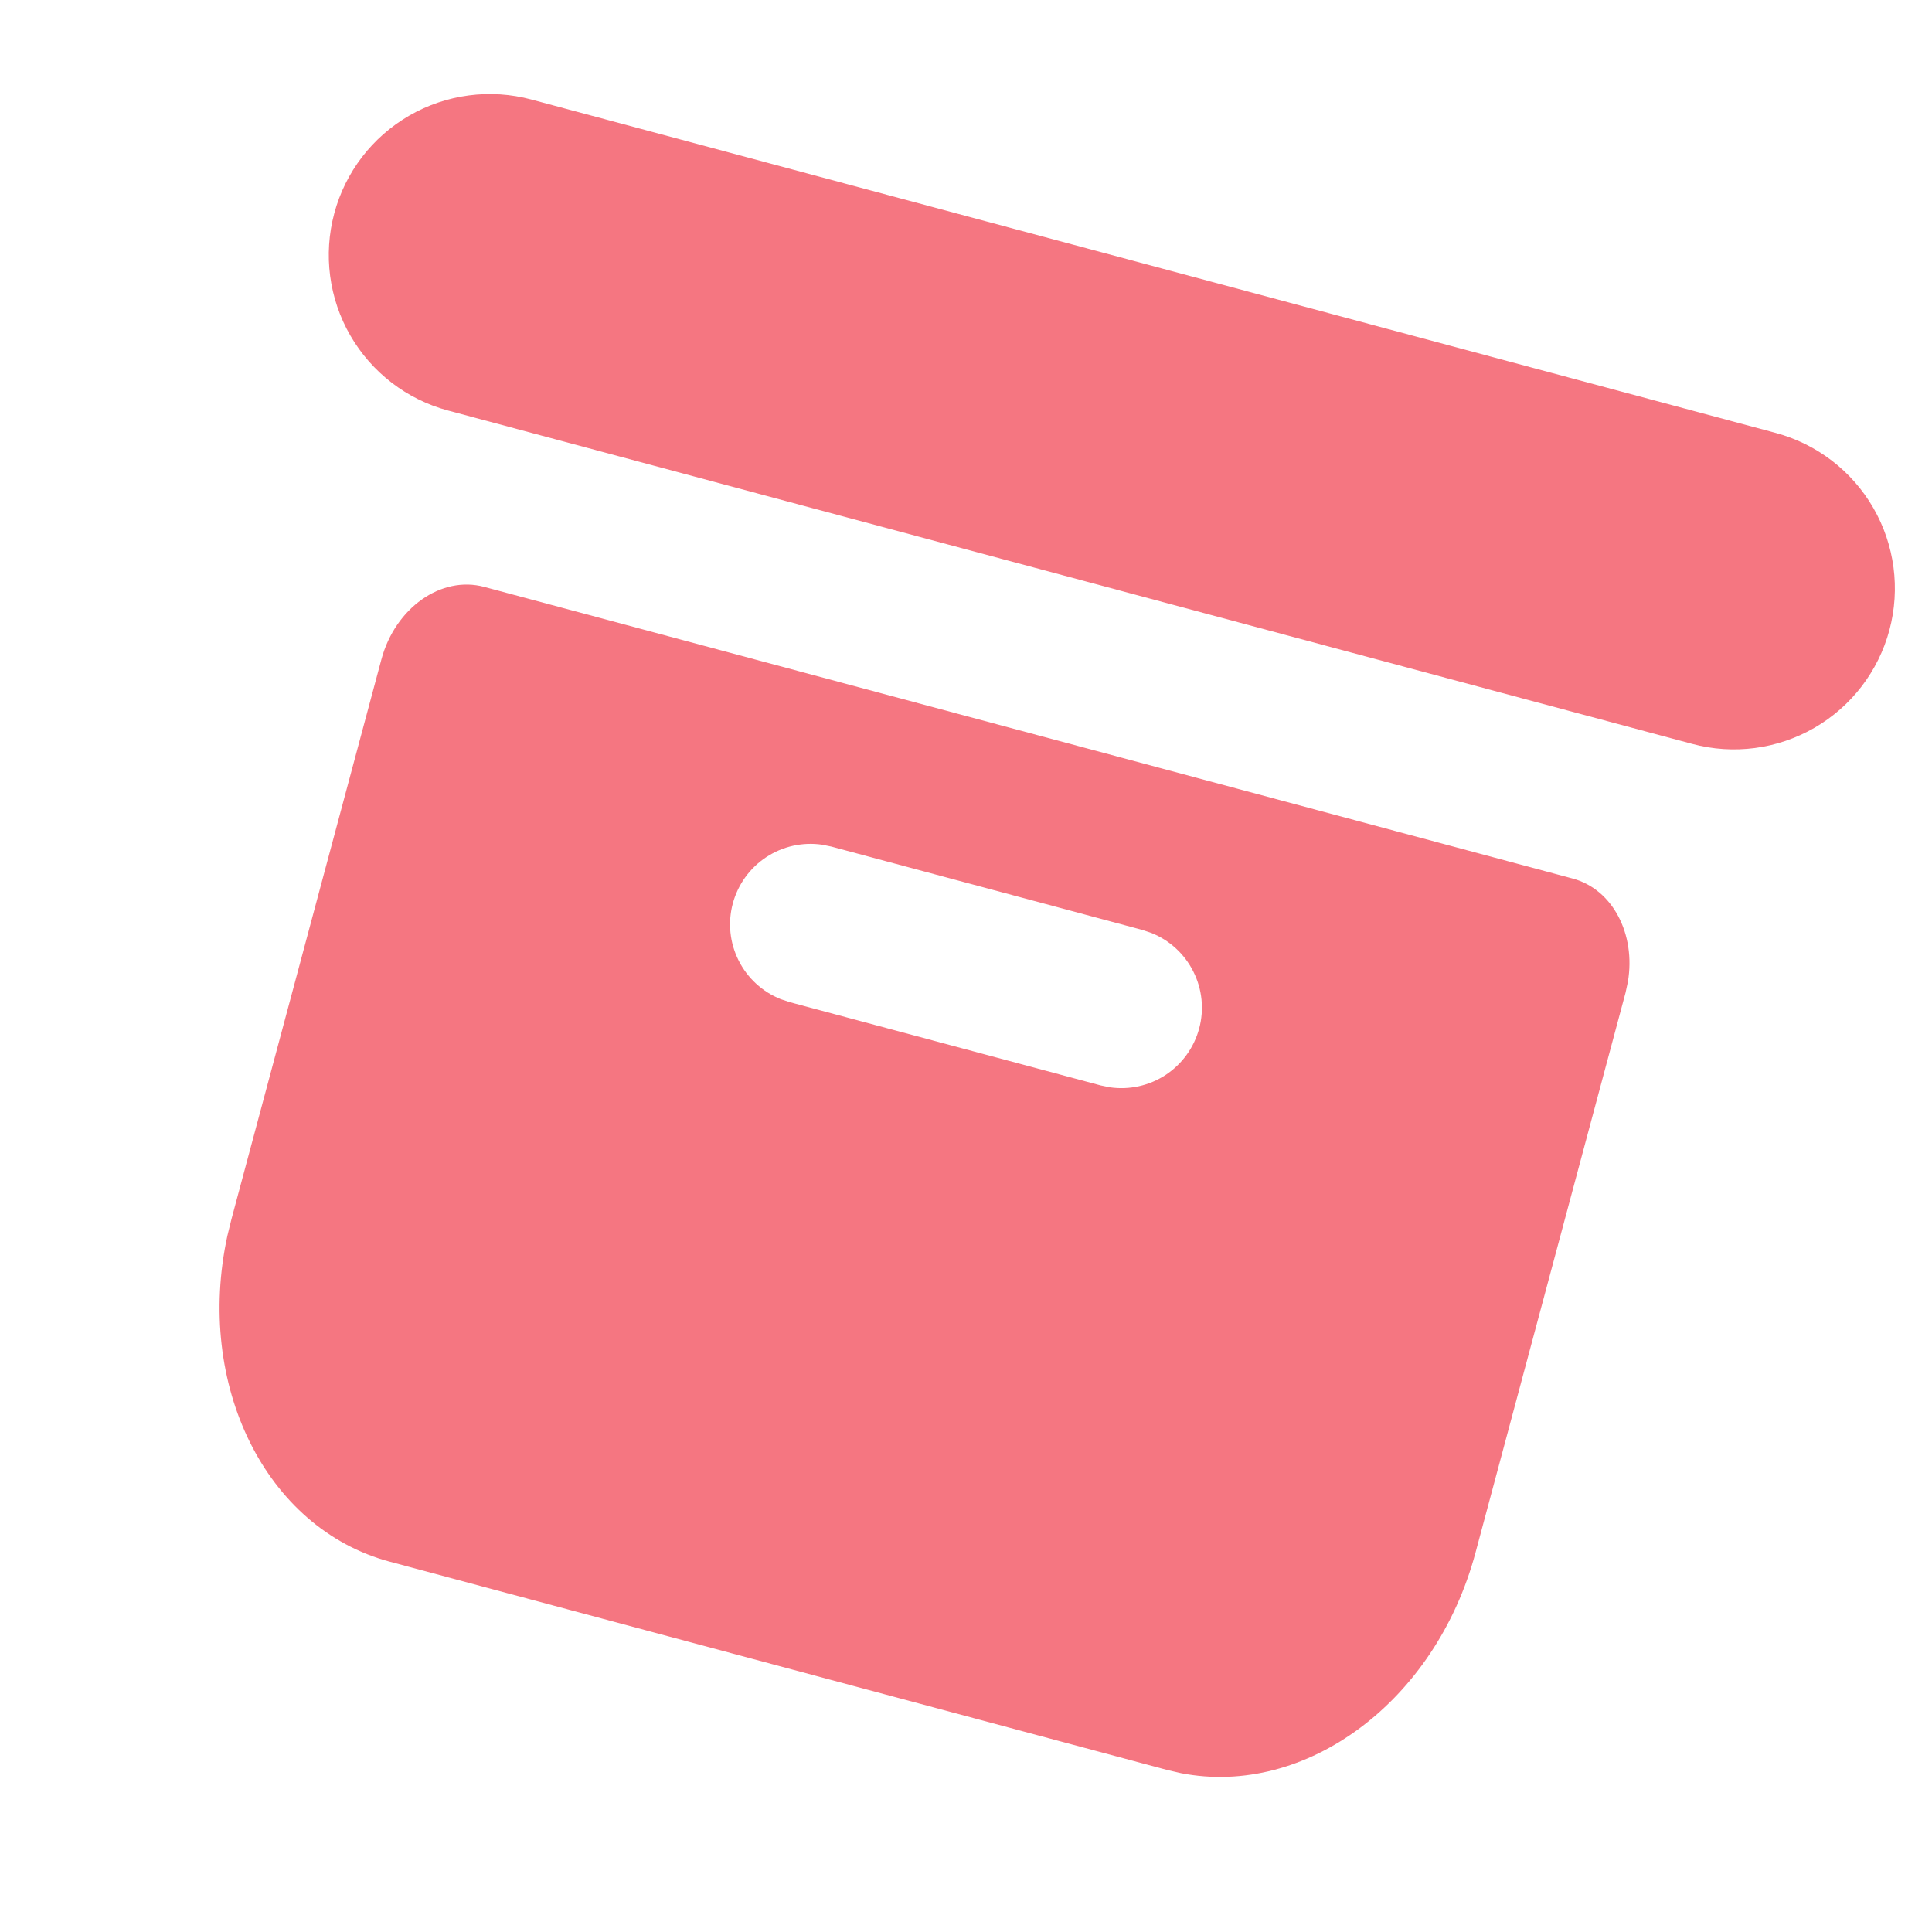 <svg width="48" height="48" viewBox="0 0 48 48" fill="none" xmlns="http://www.w3.org/2000/svg">
<path d="M8.305 5.301C8.579 4.276 9.25 3.403 10.168 2.872C11.087 2.342 12.179 2.198 13.204 2.473L44.113 10.755C45.138 11.03 46.012 11.7 46.542 12.619C47.072 13.537 47.216 14.629 46.942 15.654C46.667 16.679 45.997 17.552 45.078 18.083C44.159 18.613 43.067 18.757 42.043 18.482L11.133 10.2C10.108 9.926 9.235 9.255 8.704 8.336C8.174 7.418 8.03 6.326 8.305 5.301Z" fill="#F57681"/>
<path d="M39.075 21.828C40.066 22.094 40.644 23.207 40.445 24.39L40.386 24.664L36.659 38.573C35.667 42.277 32.443 44.657 29.343 44.054L29 43.975L9.682 38.799C6.594 37.971 4.847 34.4 5.649 30.703L5.75 30.291L9.476 16.382C9.82 15.101 10.963 14.295 12.03 14.581L39.075 21.828ZM28.381 23.104L20.654 21.033L20.424 20.986C19.939 20.916 19.446 21.026 19.037 21.296C18.629 21.565 18.333 21.975 18.206 22.448C18.079 22.921 18.131 23.424 18.35 23.861C18.569 24.299 18.941 24.641 19.396 24.823L19.618 24.897L27.346 26.967L27.575 27.014C28.06 27.084 28.553 26.974 28.962 26.705C29.37 26.435 29.666 26.025 29.793 25.552C29.92 25.08 29.869 24.577 29.649 24.139C29.43 23.701 29.058 23.359 28.603 23.178L28.381 23.104Z" fill="#F57681"/>
</svg>
